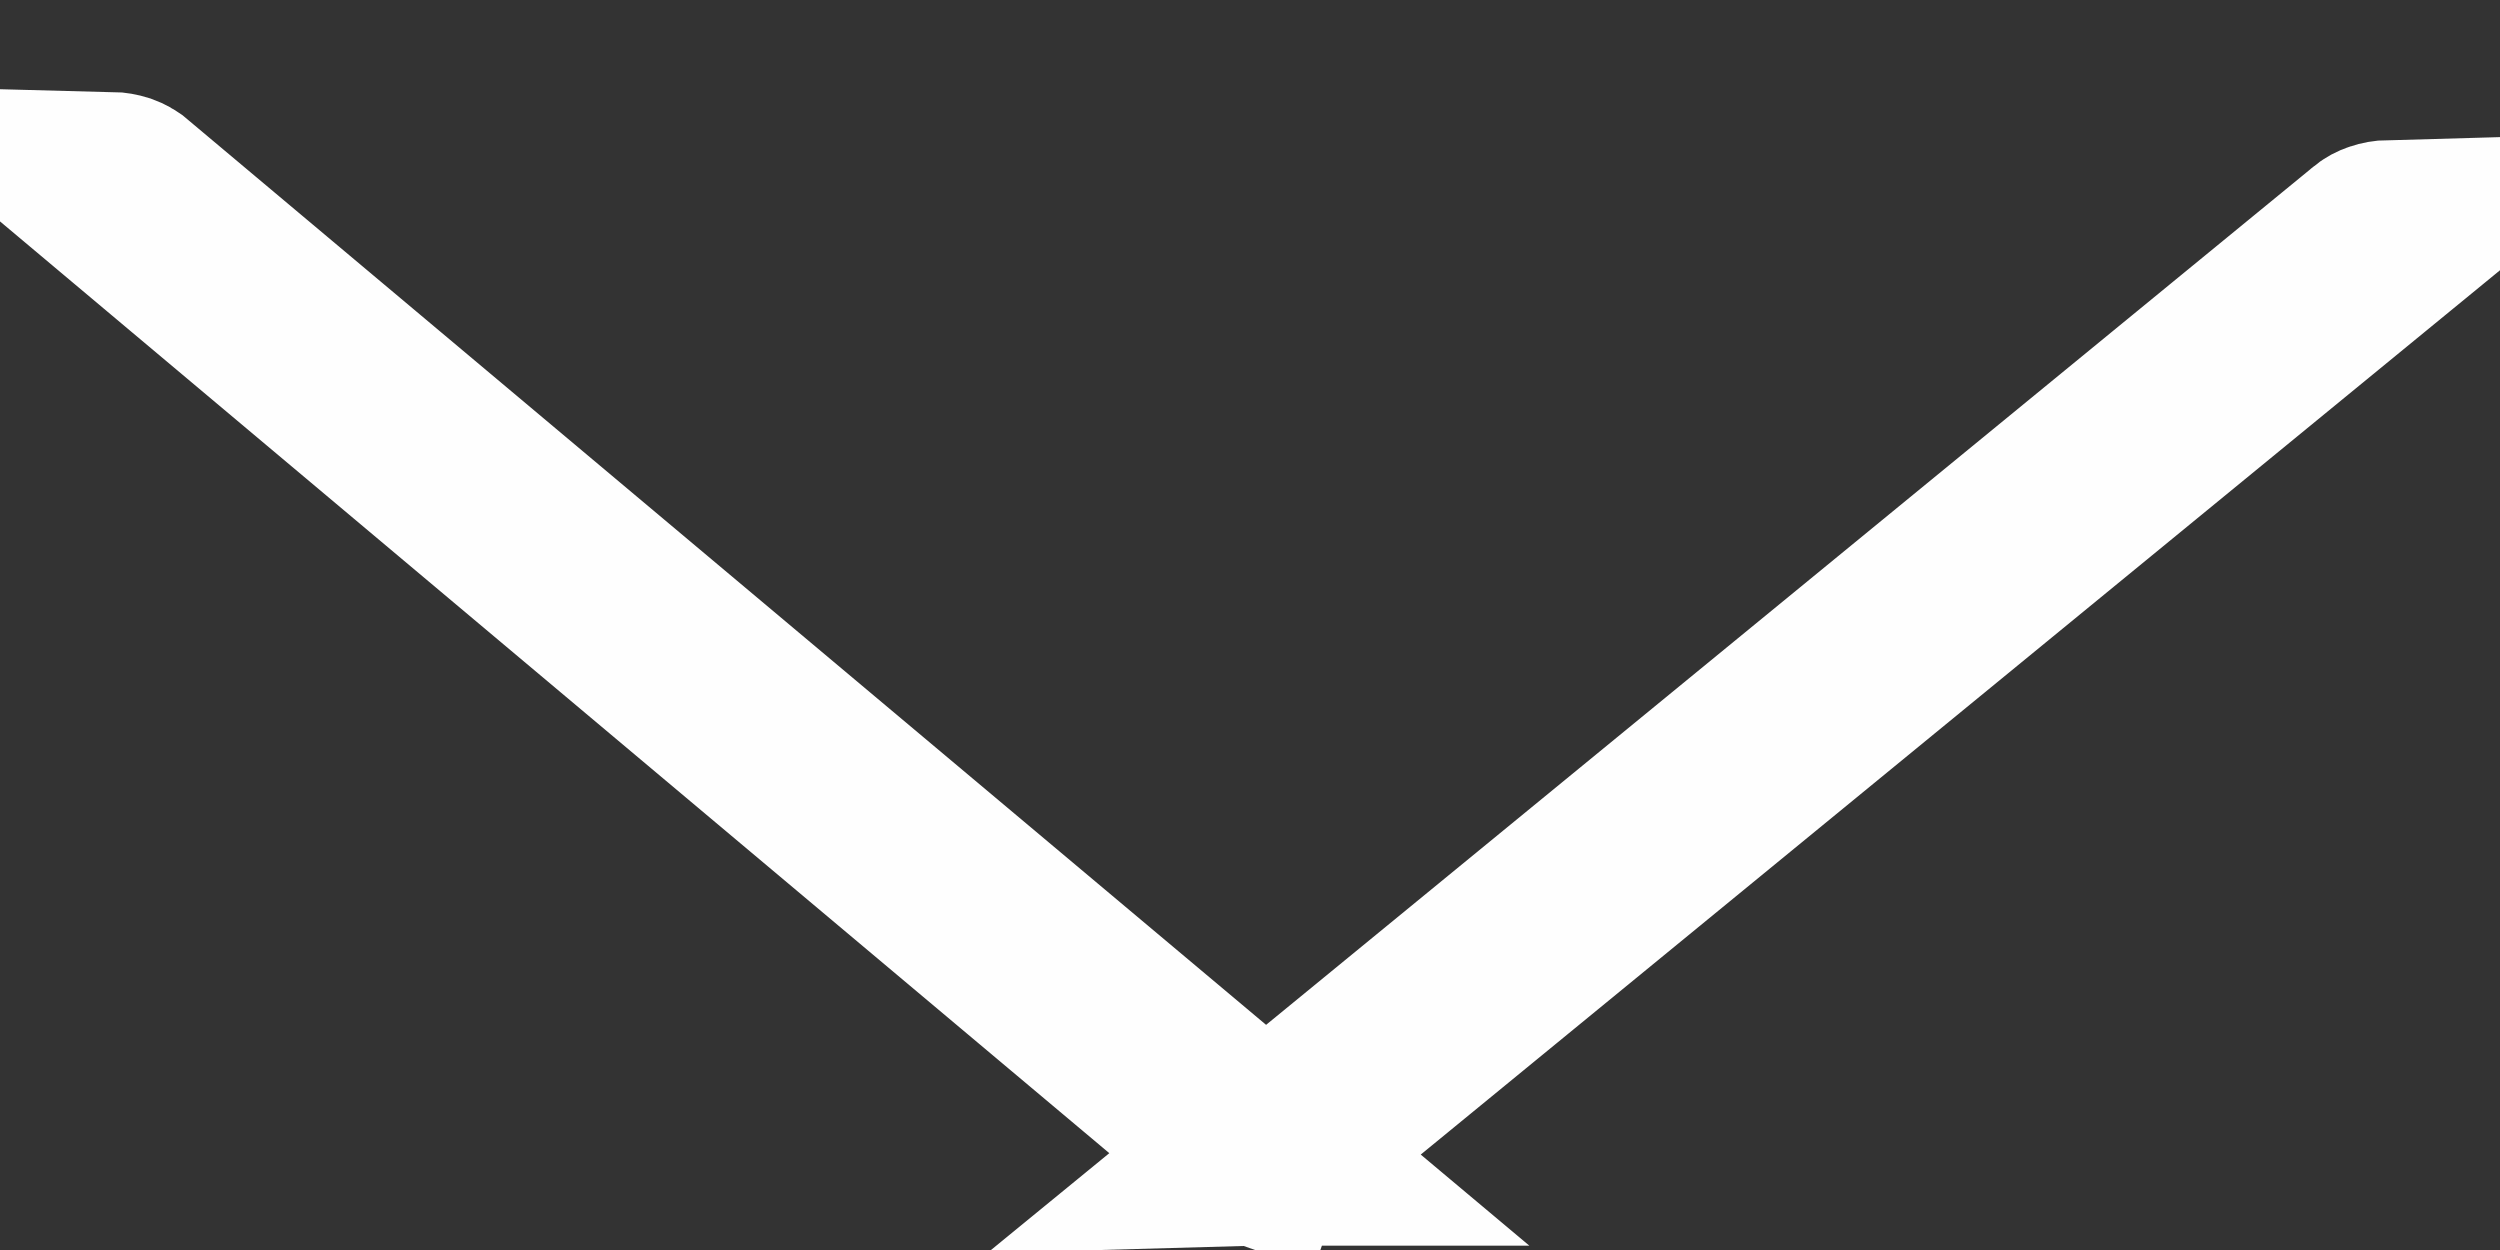 <svg xmlns="http://www.w3.org/2000/svg" width="26" height="13" viewBox="0 0 26 13" fill="none" class="icon icon--wide icon-chevron-down faq-svg-color">
<rect x="0" y="0" width="26" height="13" fill="#333333" stroke="none"/>
<path d="M12.524 11.424L13.157 11.955C13.155 11.955 13.154 11.955 13.153 11.955C13.112 11.955 13.075 11.948 13.045 11.937L12.714 12.881L13.045 11.937C13.015 11.927 13 11.916 12.996 11.912L12.993 11.91L1.141 1.955C1.181 1.956 1.216 1.963 1.245 1.972C1.275 1.983 1.291 1.994 1.295 1.998L1.295 1.998L1.298 2L12.524 11.424ZM13.262 11.938C13.234 11.948 13.2 11.954 13.162 11.955L13.801 11.432L24.701 2.501L24.703 2.499C24.708 2.495 24.725 2.483 24.756 2.473C24.784 2.463 24.818 2.457 24.855 2.456L13.317 11.91L13.317 11.91L13.313 11.912C13.309 11.917 13.292 11.928 13.262 11.938Z" fill="white" stroke="#FEFEFE" stroke-width="2"/>
</svg>